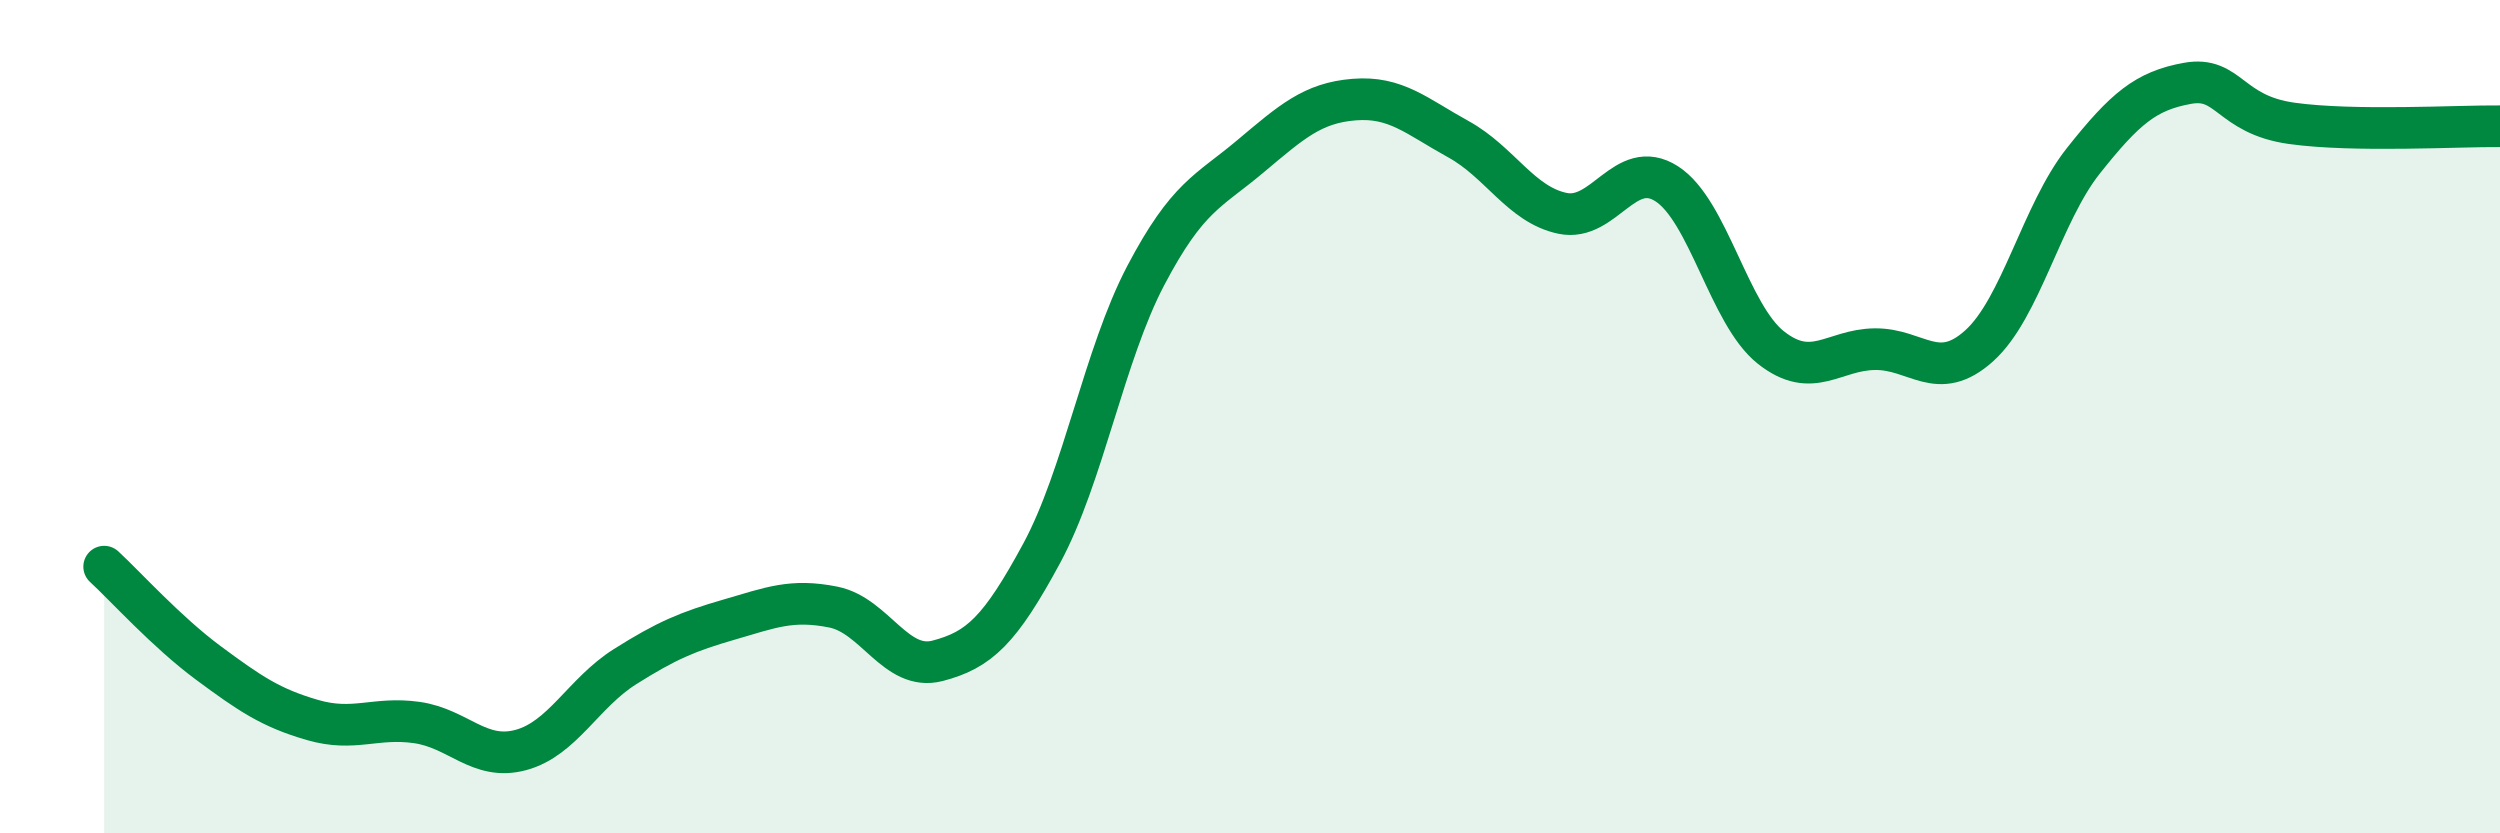 
    <svg width="60" height="20" viewBox="0 0 60 20" xmlns="http://www.w3.org/2000/svg">
      <path
        d="M 2.5,13.6 C 3,14.06 4,15.17 5,15.91 C 6,16.65 6.5,16.99 7.5,17.28 C 8.5,17.57 9,17.2 10,17.34 C 11,17.48 11.5,18.27 12.5,18 C 13.5,17.73 14,16.63 15,16 C 16,15.37 16.5,15.16 17.5,14.87 C 18.5,14.58 19,14.37 20,14.57 C 21,14.77 21.5,16.12 22.5,15.86 C 23.5,15.6 24,15.13 25,13.28 C 26,11.43 26.5,8.51 27.5,6.61 C 28.5,4.71 29,4.6 30,3.76 C 31,2.92 31.5,2.47 32.5,2.39 C 33.5,2.31 34,2.79 35,3.34 C 36,3.89 36.5,4.91 37.5,5.12 C 38.5,5.33 39,3.77 40,4.41 C 41,5.05 41.5,7.55 42.5,8.34 C 43.5,9.13 44,8.39 45,8.38 C 46,8.37 46.5,9.2 47.5,8.3 C 48.5,7.4 49,5.12 50,3.86 C 51,2.6 51.5,2.18 52.5,2 C 53.5,1.82 53.5,2.75 55,2.96 C 56.5,3.17 59,3.02 60,3.03L60 20L2.5 20Z"
        fill="#008740"
        opacity="0.1"
        stroke-linecap="round"
        stroke-linejoin="round"
      />
      <path
        d="M 2.5,13.6 C 3,14.06 4,15.17 5,15.91 C 6,16.65 6.5,16.99 7.5,17.28 C 8.5,17.57 9,17.2 10,17.34 C 11,17.48 11.5,18.27 12.5,18 C 13.5,17.73 14,16.63 15,16 C 16,15.37 16.5,15.16 17.5,14.87 C 18.5,14.58 19,14.37 20,14.57 C 21,14.77 21.5,16.12 22.5,15.86 C 23.5,15.6 24,15.13 25,13.28 C 26,11.43 26.5,8.51 27.5,6.61 C 28.5,4.71 29,4.6 30,3.76 C 31,2.92 31.5,2.47 32.5,2.39 C 33.5,2.31 34,2.79 35,3.34 C 36,3.89 36.5,4.91 37.5,5.12 C 38.5,5.33 39,3.77 40,4.41 C 41,5.05 41.5,7.55 42.5,8.34 C 43.5,9.13 44,8.39 45,8.38 C 46,8.37 46.5,9.2 47.5,8.3 C 48.5,7.4 49,5.12 50,3.86 C 51,2.6 51.5,2.18 52.5,2 C 53.5,1.82 53.5,2.75 55,2.96 C 56.5,3.17 59,3.02 60,3.03"
        stroke="#008740"
        stroke-width="1"
        fill="none"
        stroke-linecap="round"
        stroke-linejoin="round"
      />
    </svg>
  